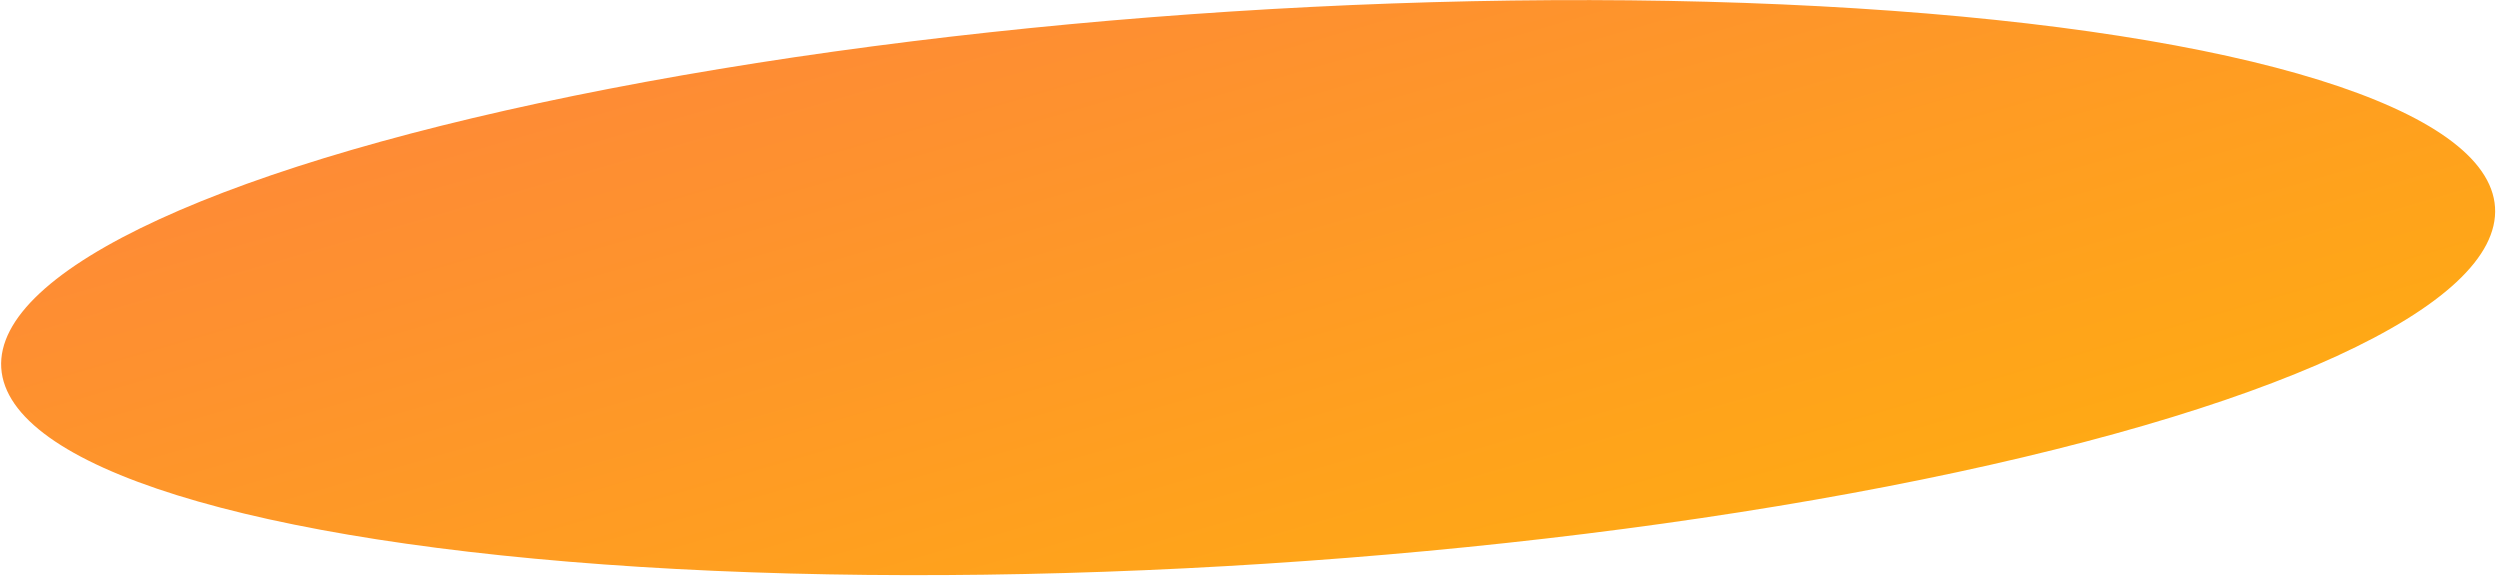 <?xml version="1.0" encoding="UTF-8"?> <svg xmlns="http://www.w3.org/2000/svg" width="453" height="105" viewBox="0 0 453 105" fill="none"><ellipse cx="226.163" cy="52.117" rx="226.405" ry="50.126" transform="rotate(176.311 226.163 52.117)" fill="url(#paint0_linear_578_4392)"></ellipse><defs><linearGradient id="paint0_linear_578_4392" x1="-0.242" y1="1.992" x2="42.075" y2="193.126" gradientUnits="userSpaceOnUse"><stop stop-color="#FFAF0E"></stop><stop offset="1" stop-color="#FE853C"></stop></linearGradient></defs></svg> 